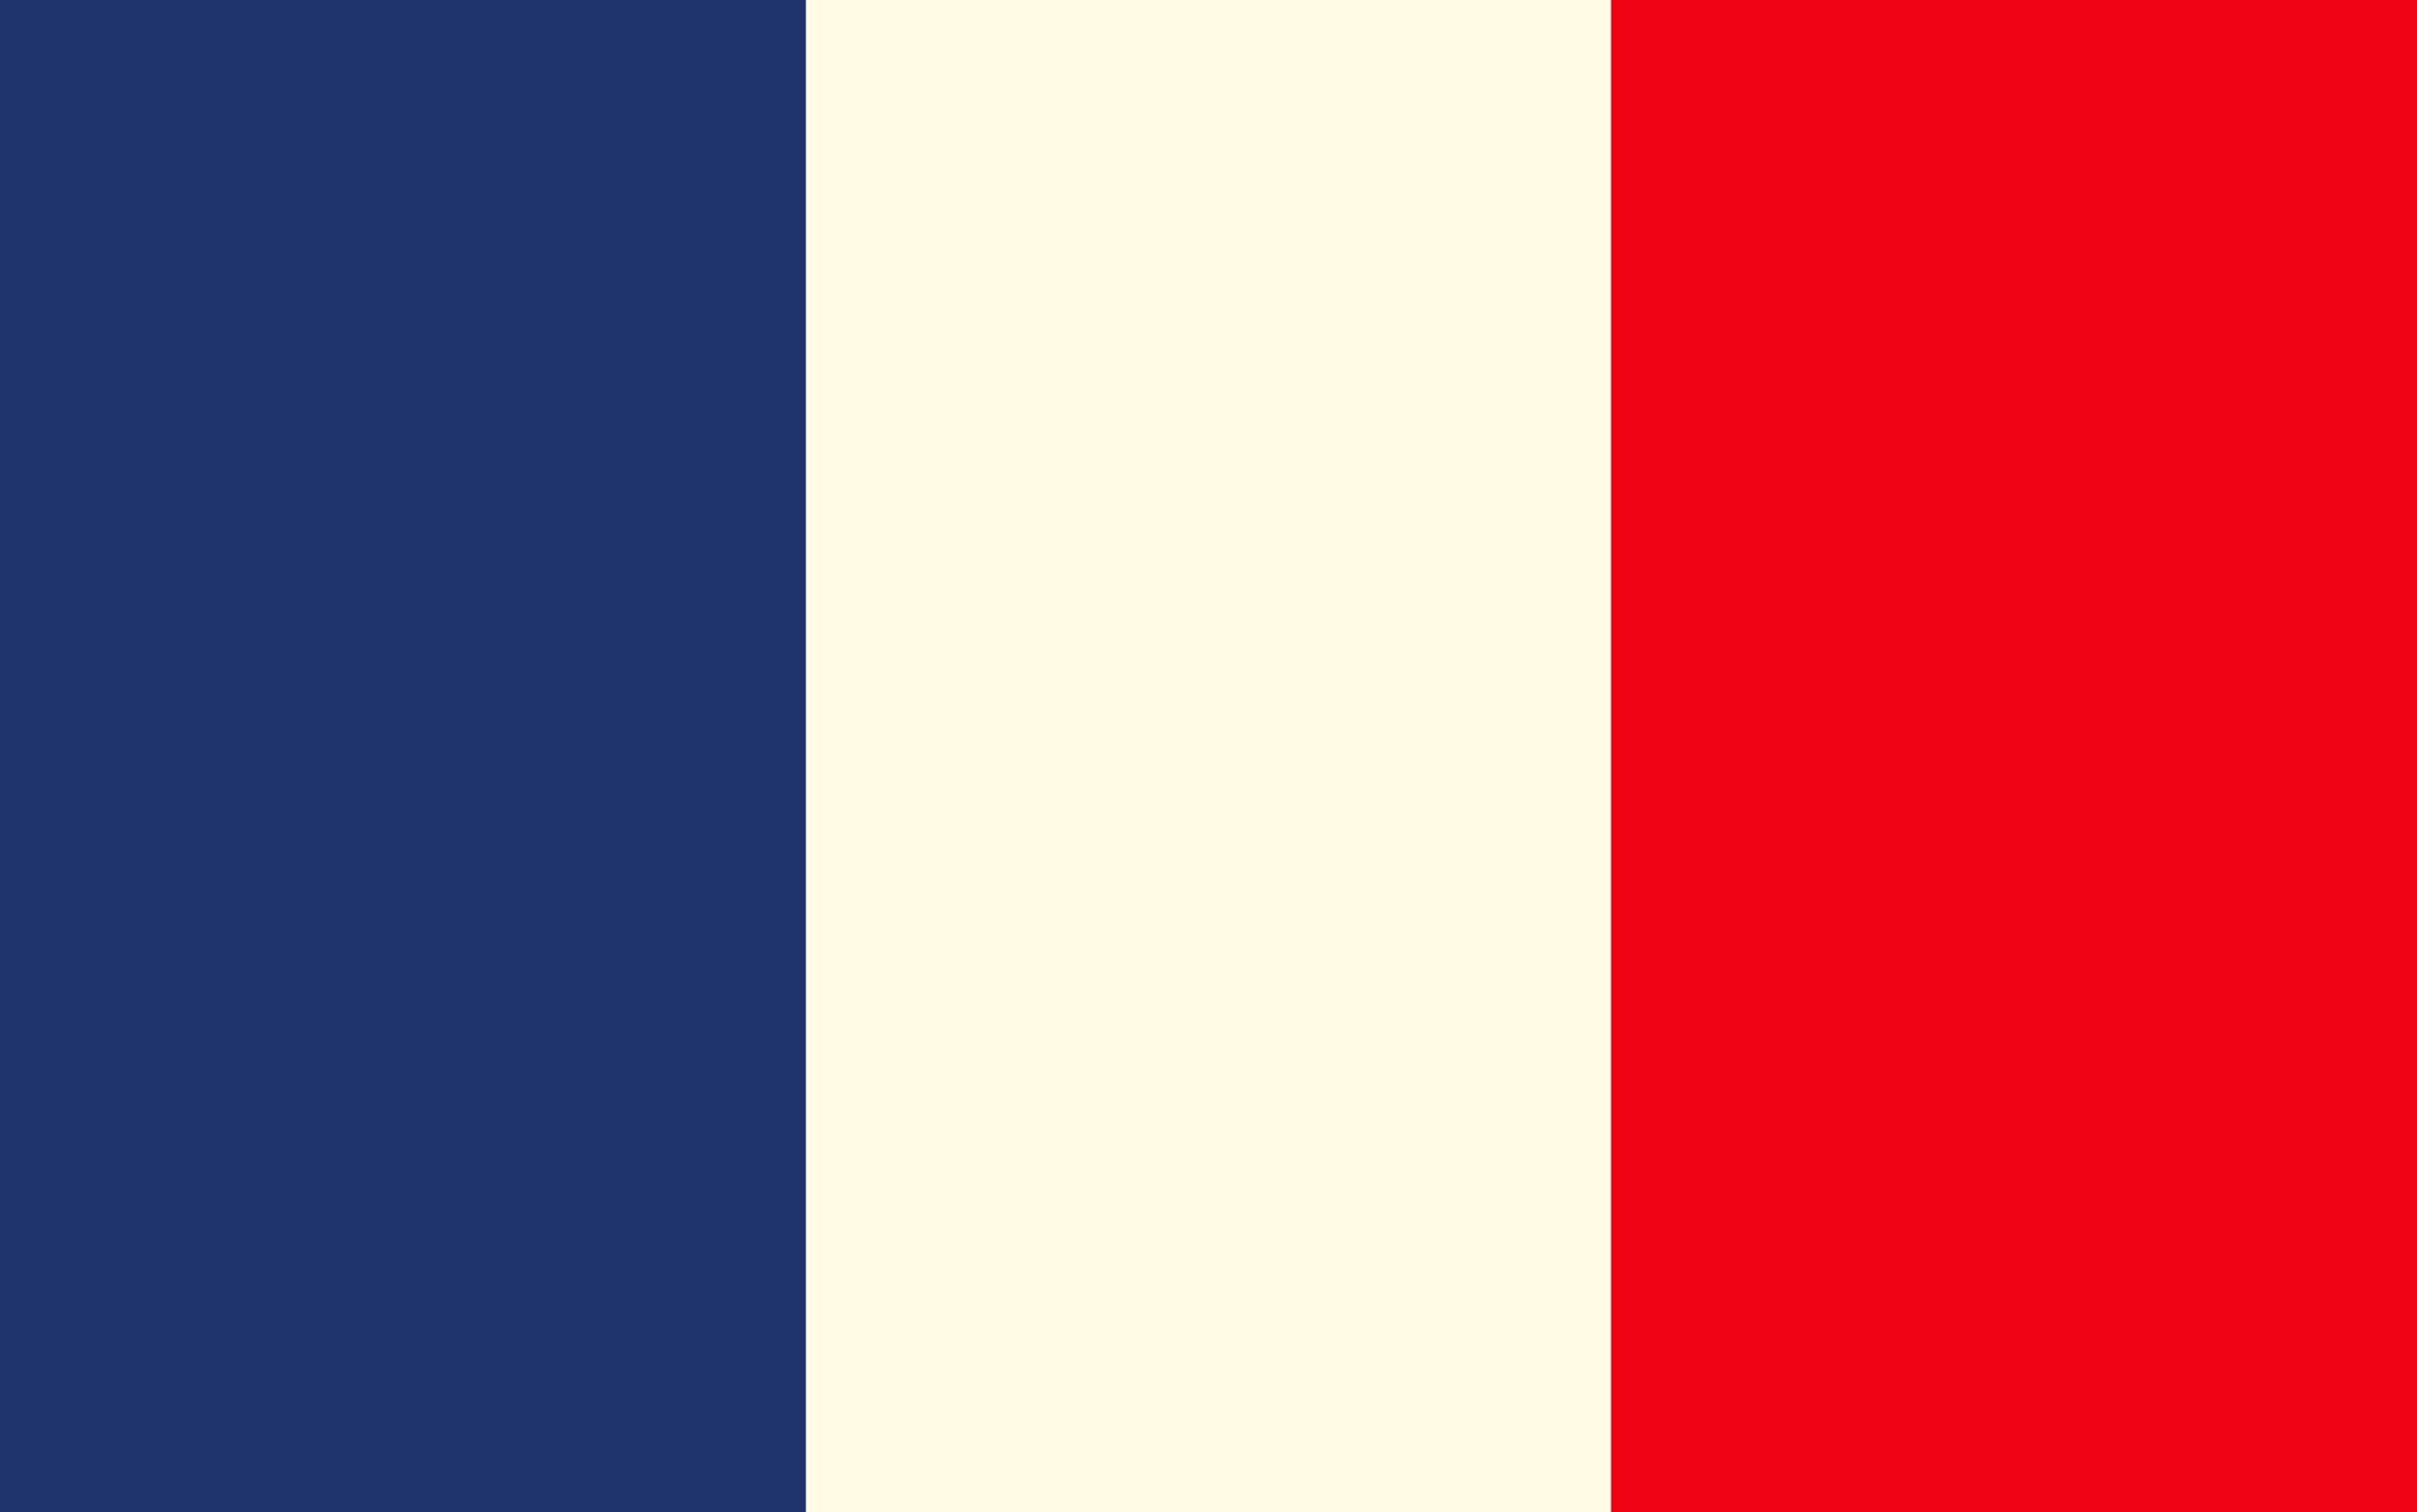<?xml version="1.0" encoding="utf-8"?>
<!-- Generator: Adobe Illustrator 27.0.1, SVG Export Plug-In . SVG Version: 6.00 Build 0)  -->
<svg version="1.1" id="Layer_1" xmlns="http://www.w3.org/2000/svg" xmlns:xlink="http://www.w3.org/1999/xlink" x="0px" y="0px"
	 viewBox="0 0 267.5 167.4" style="enable-background:new 0 0 267.5 167.4;" xml:space="preserve">
<rect x="0" y="0" width="267.5" height="167.4" fill="#808080" stroke="none"/>
<style type="text/css">
	.st0{fill:#1D336A;}
	.st1{fill:#FFFBE5;}
	.st2{fill:#EF0313;}
</style>
<g>
	<rect class="st0" width="89.2" height="167.4"/>
	<rect x="89.2" class="st1" width="89.2" height="167.4"/>
	<rect x="178.3" class="st2" width="89.2" height="167.4"/>
</g>
</svg>
